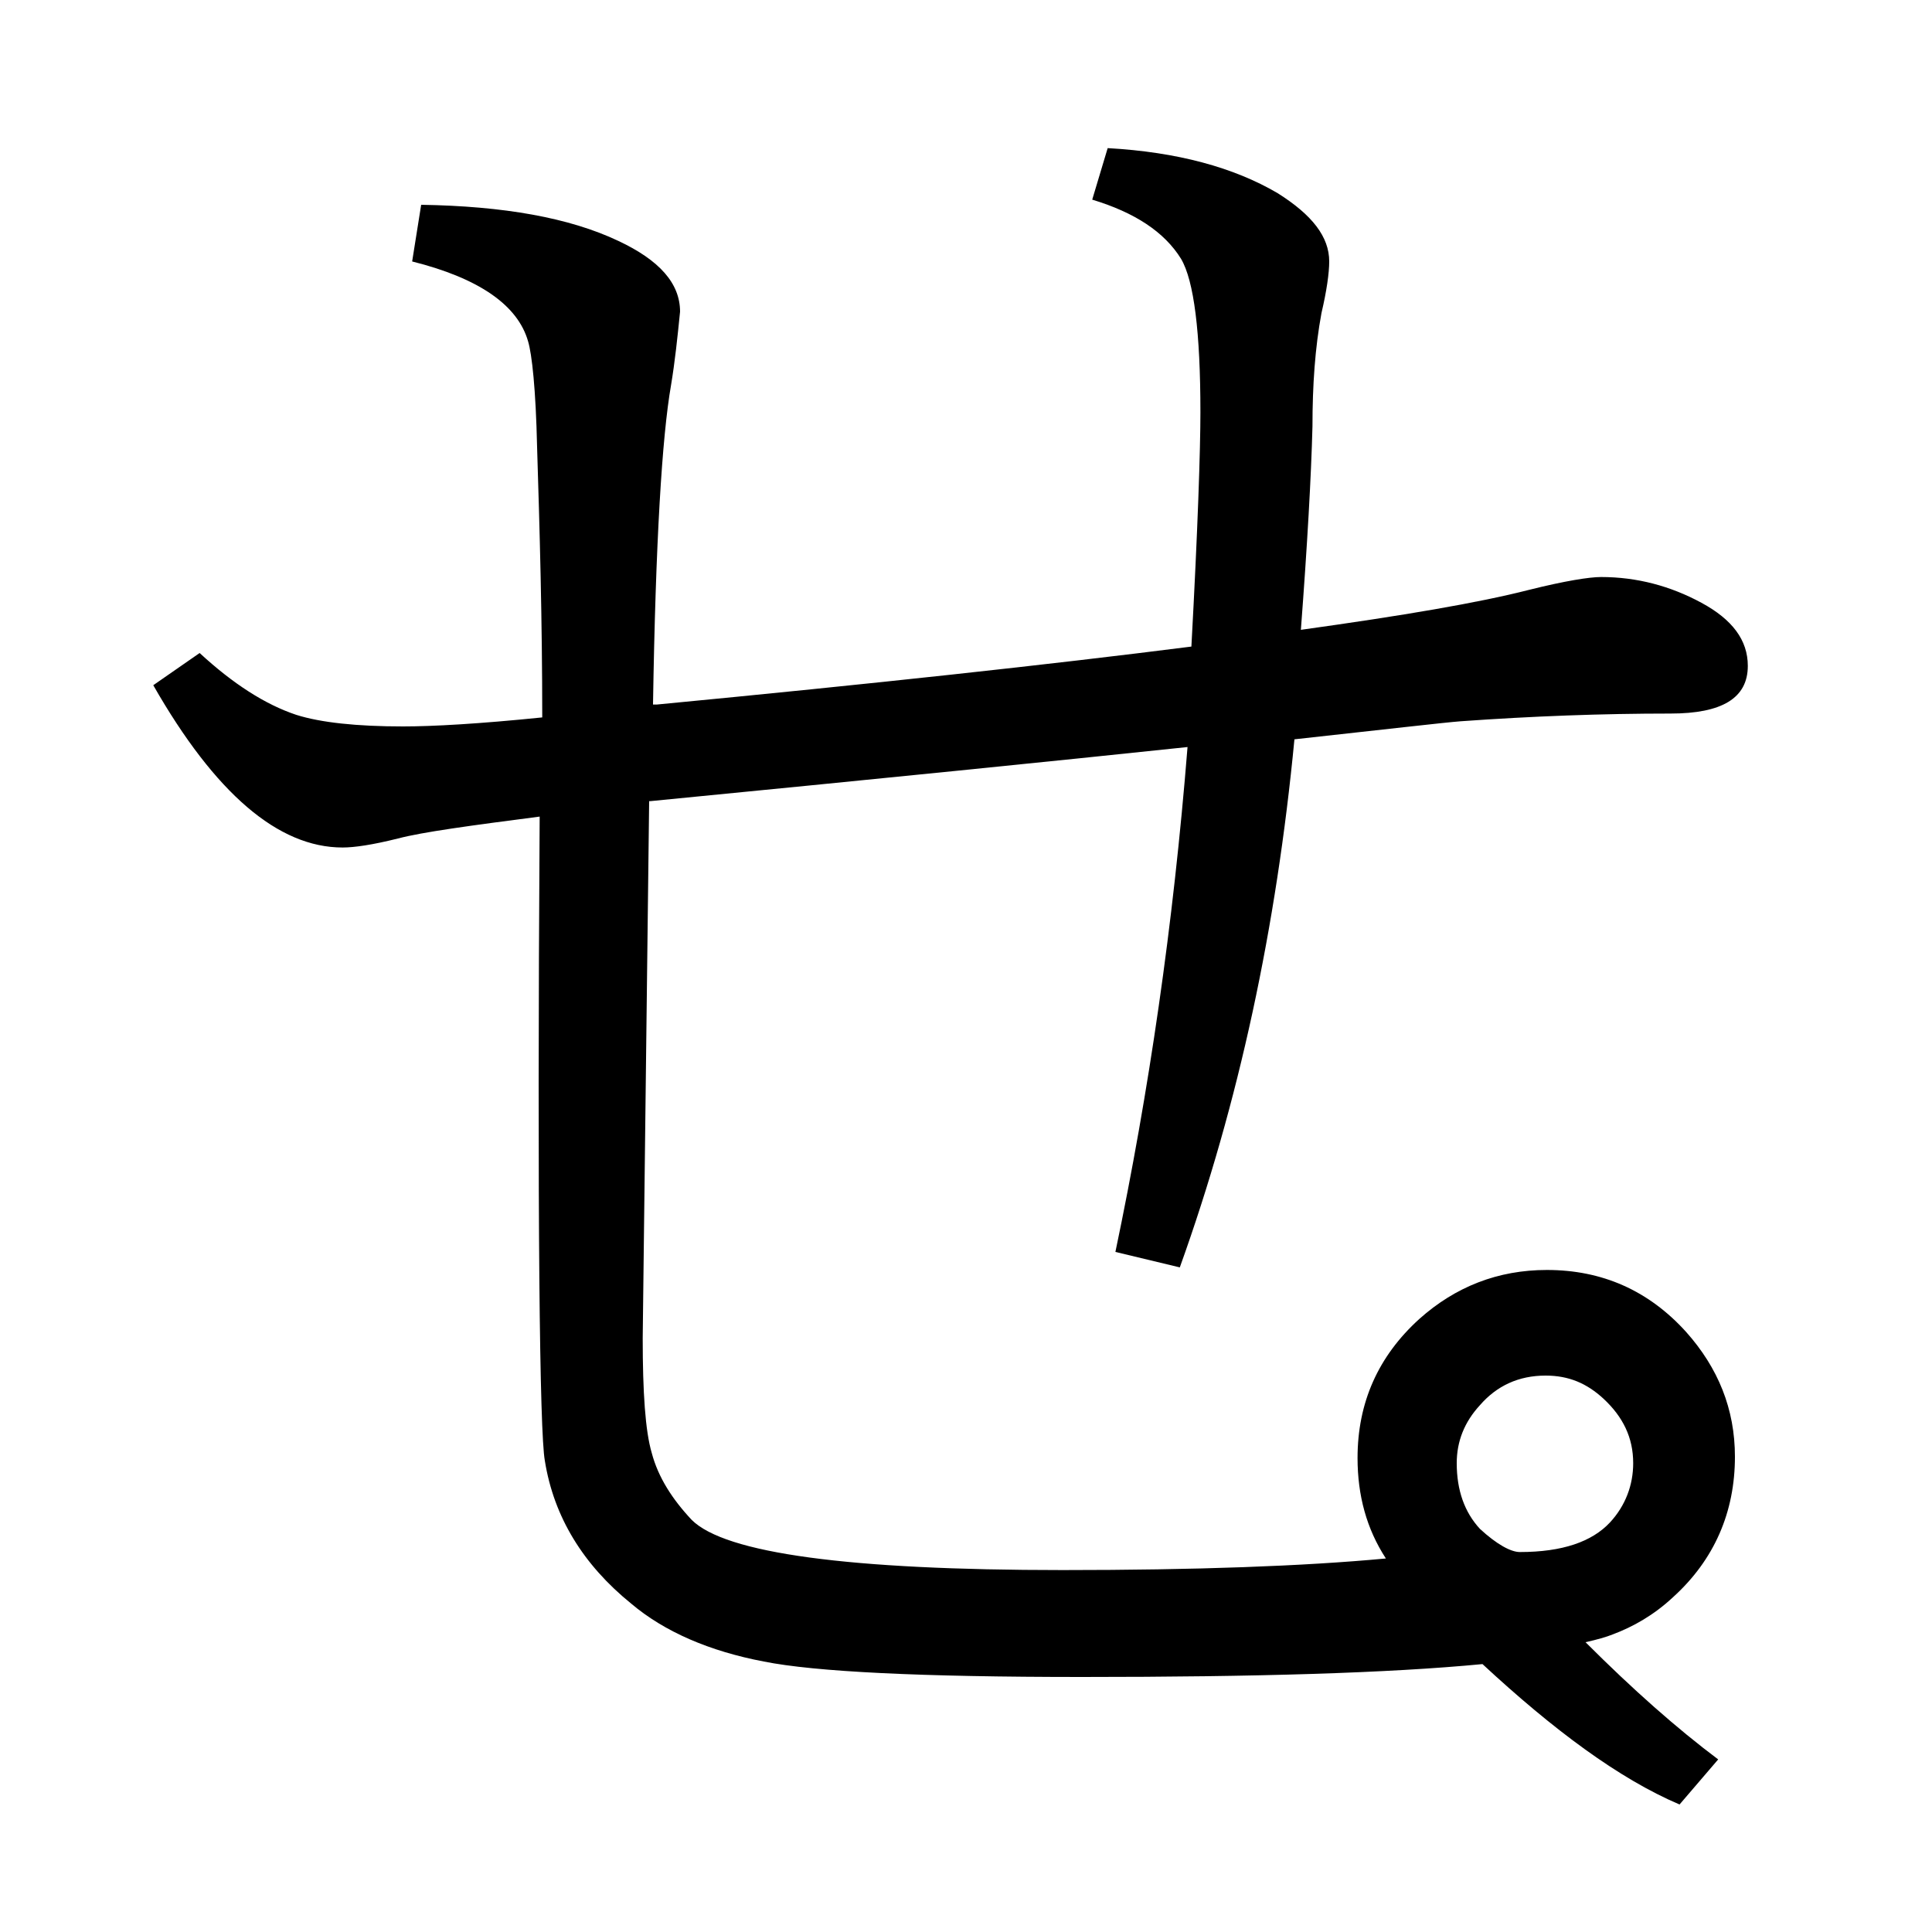 <?xml version="1.0" encoding="utf-8"?>
<!-- Generator: Adobe Illustrator 19.0.0, SVG Export Plug-In . SVG Version: 6.00 Build 0)  -->
<svg version="1.1" id="圖層_1" xmlns="http://www.w3.org/2000/svg" xmlns:xlink="http://www.w3.org/1999/xlink" x="0px" y="0px"
	 viewBox="45 -33.8 150 150" style="enable-background:new 45 -33.8 150 150;" xml:space="preserve">
<style type="text/css">
	.st0{enable-background:new    ;}
</style>
<g class="st0">
	<path d="M160.1,95.4c-7.3,0.7-17.6,1-31.1,1c-12.5,0-20.7-0.4-24.7-1.2c-4.2-0.8-7.7-2.3-10.3-4.5c-3.7-3-6-6.7-6.7-11.1
		c-0.4-2.2-0.6-18.9-0.4-50c-5.4,0.7-9.1,1.2-11,1.7c-2,0.5-3.4,0.7-4.3,0.7c-5,0-9.9-4.2-14.7-12.6l3.6-2.5c2.6,2.4,5.1,4,7.5,4.8
		c1.9,0.6,4.7,0.9,8.3,0.9c2.3,0,5.9-0.2,10.8-0.7c0-7.6-0.2-14.6-0.4-21c-0.1-4.5-0.4-7.2-0.7-8.2c-0.8-2.8-3.8-4.9-9-6.2l0.7-4.4
		c6.4,0.1,11.5,1,15.3,2.8c3.2,1.5,4.8,3.3,4.8,5.5c-0.2,2-0.4,3.9-0.7,5.7c-0.7,4-1.2,12.2-1.4,24.8h0.3
		c16.7-1.6,30.5-3.1,41.5-4.5c0.5-9.2,0.7-15.3,0.7-18.2c0-6.2-0.5-10.2-1.5-11.9c-1.3-2.1-3.6-3.6-6.9-4.6l1.2-4
		c5.4,0.3,9.8,1.5,13.2,3.5c2.7,1.7,4,3.4,4,5.3c0,0.9-0.2,2.3-0.6,4c-0.5,2.7-0.7,5.6-0.7,8.8c-0.1,3.9-0.4,9.2-0.9,15.8
		c7.9-1.1,13.8-2.1,17.7-3.1c2.8-0.7,4.7-1,5.6-1c2.8,0,5.4,0.7,7.8,2c2.4,1.3,3.6,2.9,3.6,4.9c0,2.5-2,3.7-6,3.7
		c-5.3,0-10.7,0.2-16.3,0.6c-1.3,0.1-5.6,0.6-12.9,1.4c-1.4,14.6-4.3,28.2-8.9,41l-5-1.2c2.6-12.4,4.5-25.4,5.6-39.2
		c-10.4,1.1-24.3,2.5-41.7,4.2h-0.1l-0.5,41.7c0,4.2,0.2,7.2,0.7,8.9c0.5,1.9,1.6,3.6,3.1,5.2c2.6,2.6,12.2,3.9,28.8,3.9
		c10.3,0,18.7-0.3,25.1-0.9c-1.5-2.3-2.2-4.9-2.2-7.8c0-4.3,1.6-7.9,4.8-10.8c2.8-2.5,6.1-3.8,9.9-3.8c4.3,0,7.9,1.6,10.8,4.8
		c2.5,2.8,3.8,6,3.8,9.7c0,4.3-1.6,8-4.8,10.9c-1.5,1.4-3.1,2.3-4.7,2.9c-0.5,0.2-1.2,0.4-2.1,0.6c3.7,3.7,7.1,6.7,10.3,9.1l-3,3.5
		C170.7,104.3,165.6,100.5,160.1,95.4z M165,73c-2.1,0-3.8,0.8-5.1,2.3c-1.2,1.3-1.8,2.8-1.8,4.5c0,2.1,0.6,3.8,1.8,5.1
		c1.3,1.2,2.4,1.8,3.1,1.8c3.3,0,5.6-0.8,7-2.3c1.2-1.3,1.8-2.9,1.8-4.6c0-2-0.8-3.6-2.3-5C168.2,73.6,166.8,73,165,73z"/>
</g>
</svg>

